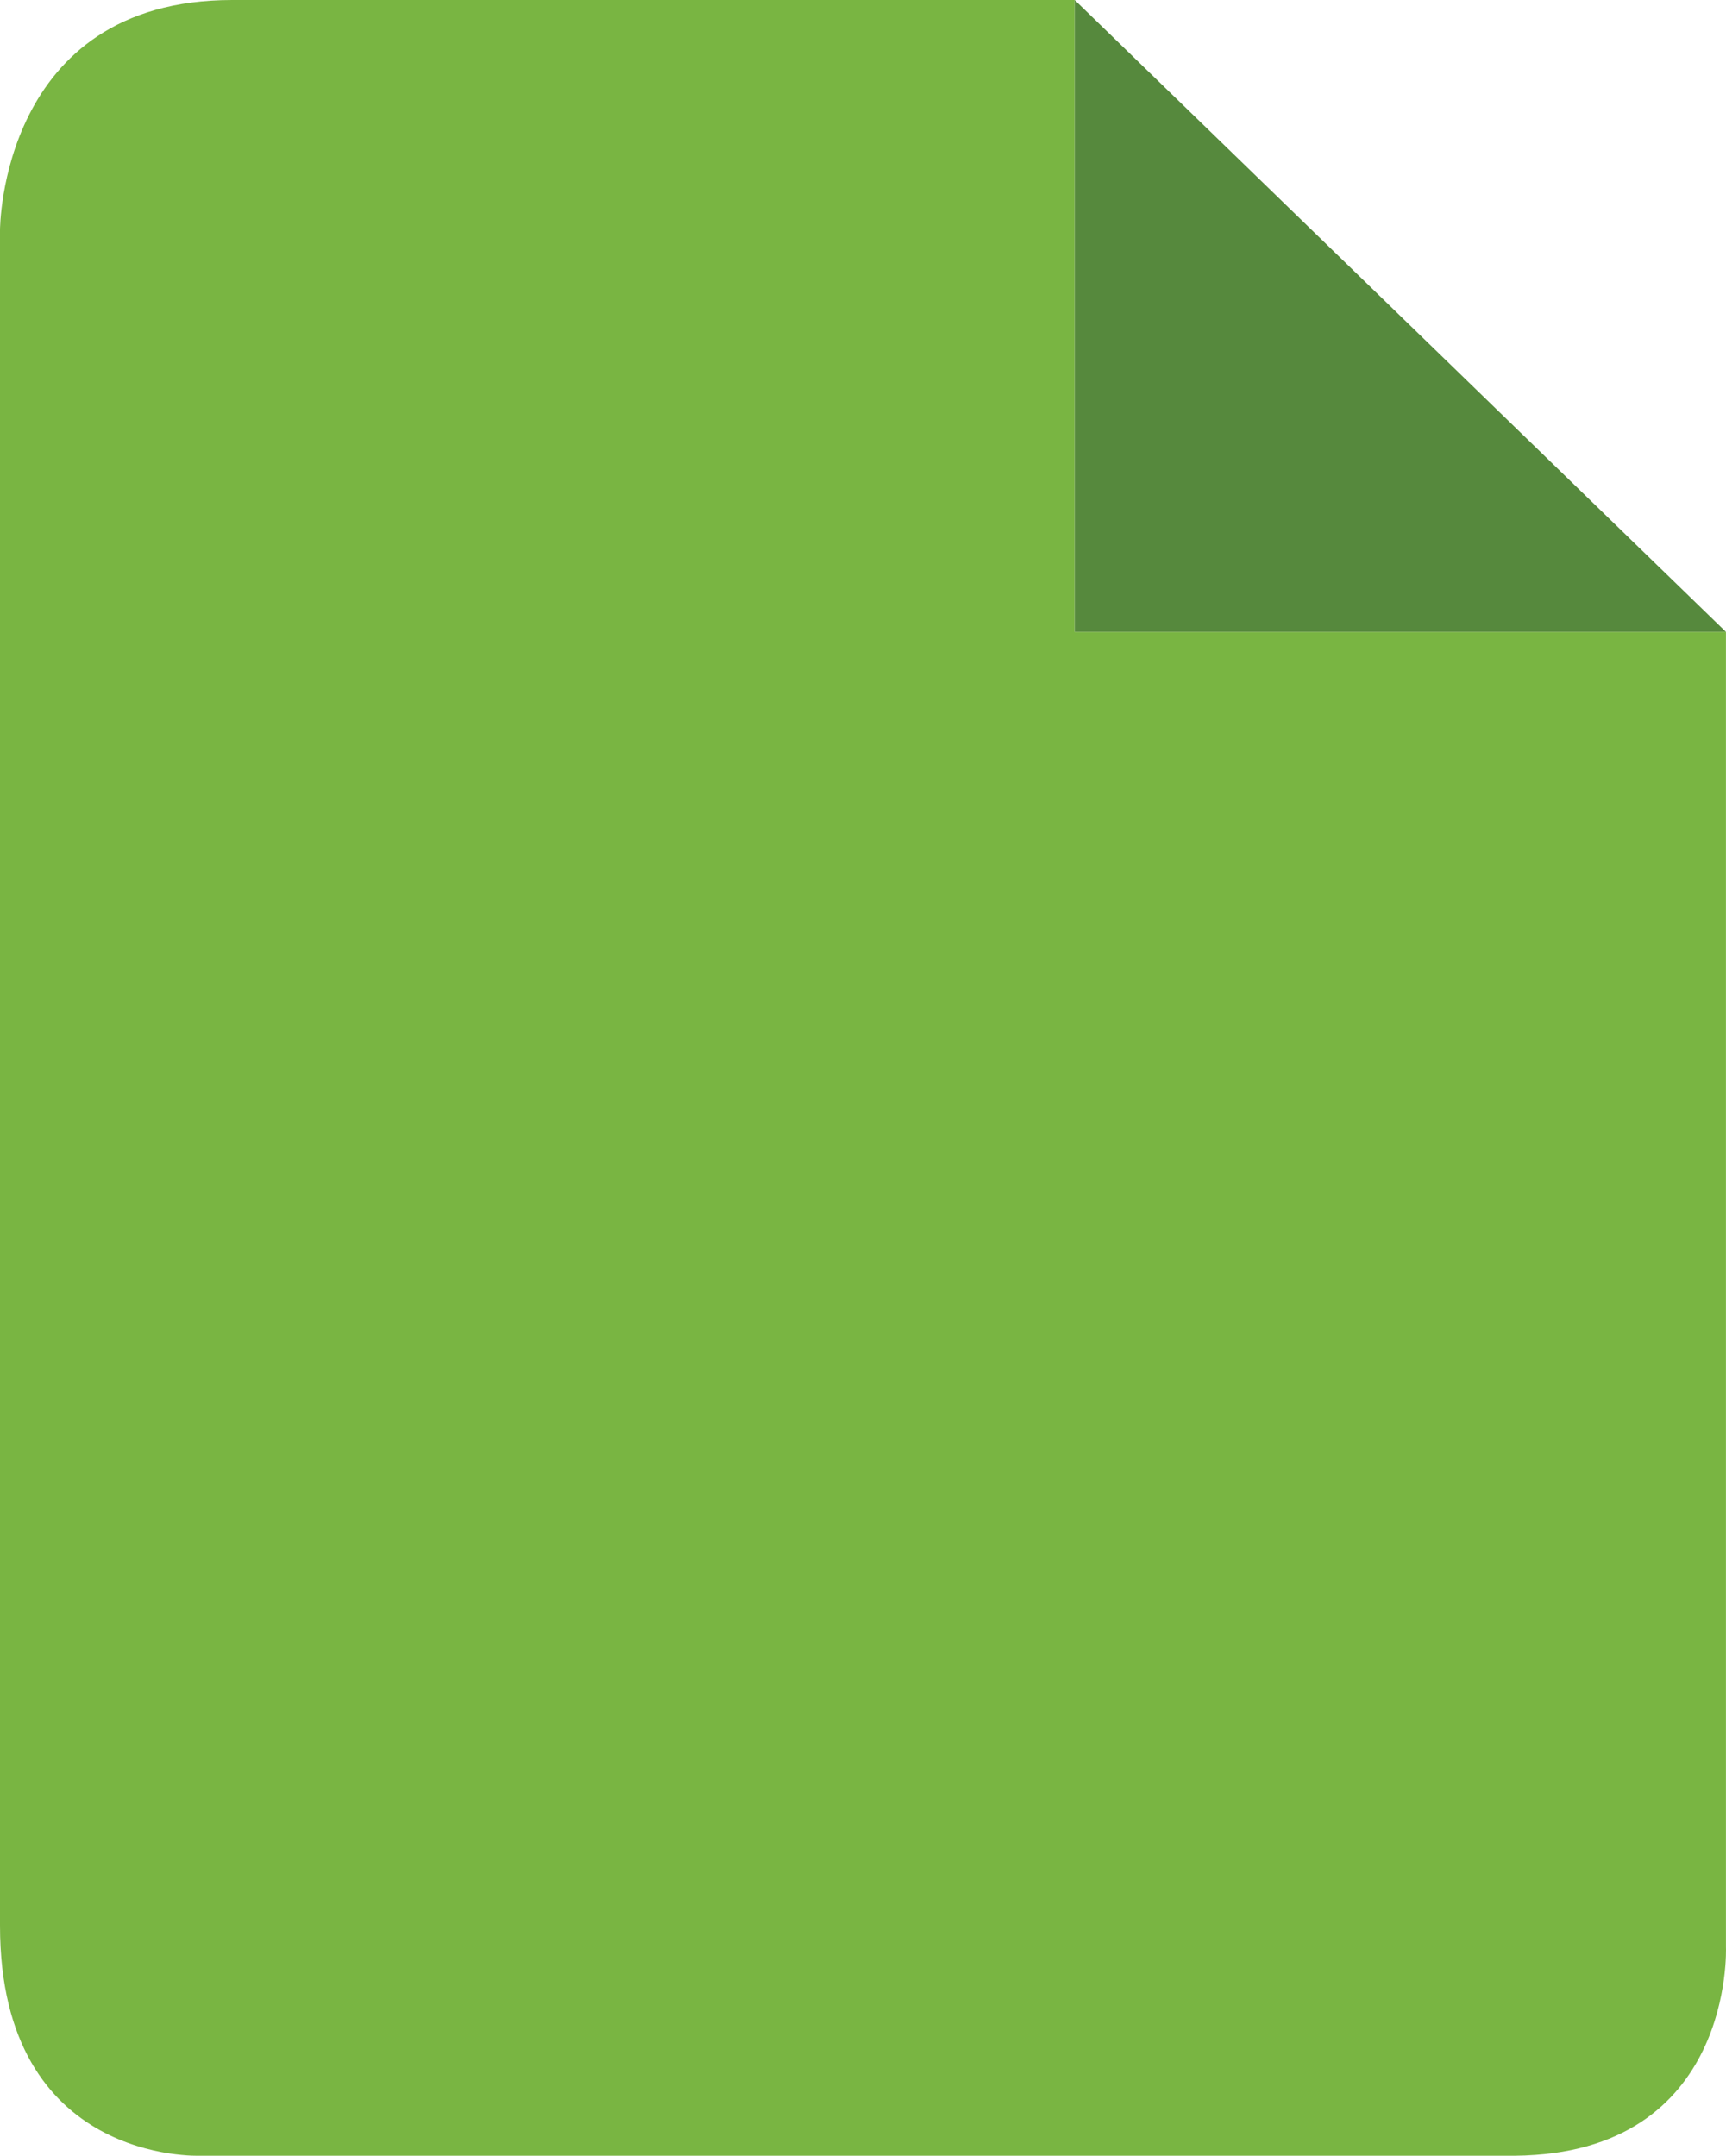 <?xml version="1.0" encoding="utf-8"?>
<!-- Generator: Adobe Illustrator 17.0.0, SVG Export Plug-In . SVG Version: 6.00 Build 0)  -->
<!DOCTYPE svg PUBLIC "-//W3C//DTD SVG 1.1//EN" "http://www.w3.org/Graphics/SVG/1.1/DTD/svg11.dtd">
<svg version="1.1" id="Layer_1" xmlns="http://www.w3.org/2000/svg" xmlns:xlink="http://www.w3.org/1999/xlink" x="0px" y="0px"
	 width="100%" height="100%" viewBox="0 0 133.837 167.17" enable-background="new 0 0 133.837 167.17"
	 xml:space="preserve">
<path fill="#79B542" d="M0,17.833C0,17.833,0,0,18,0h65.333v49h50.5v102c0,0,0.667,16-16.333,16.167h-102
	c0,0-15.5,0.667-15.5-17.833V17.833z"/>
<polygon fill="#56893D" points="83.333,0 83.333,49 133.833,49 "/>
</svg>
